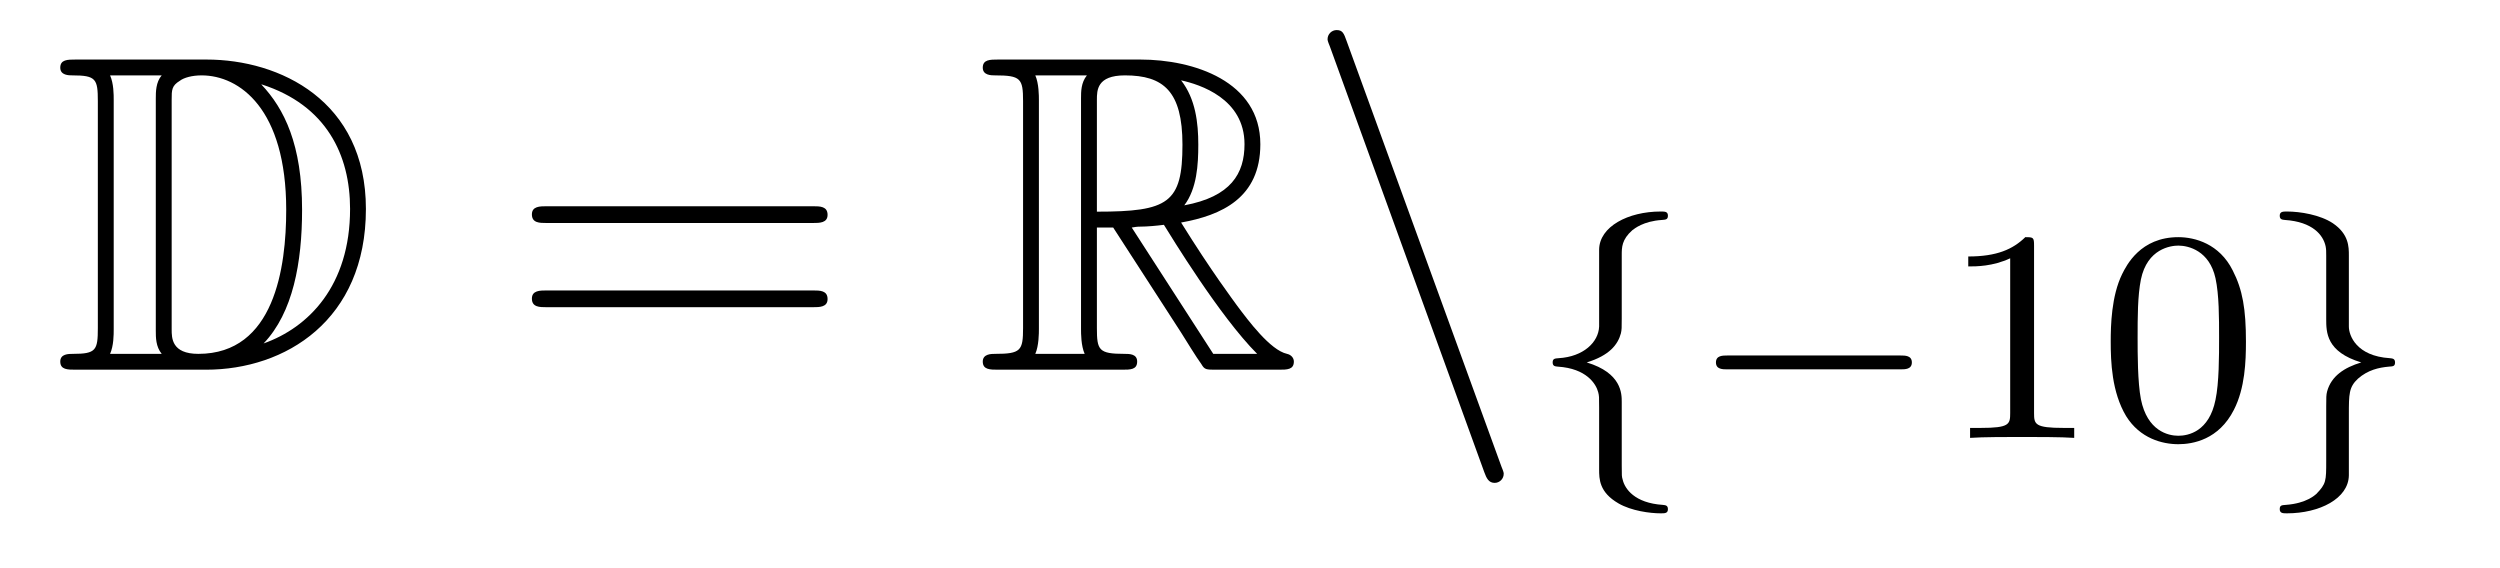 <?xml version='1.0'?>
<!-- This file was generated by dvisvgm 1.14.1 -->
<svg height='15pt' version='1.1' viewBox='0 -15 66 15' width='66pt' xmlns='http://www.w3.org/2000/svg' xmlns:xlink='http://www.w3.org/1999/xlink'>
<g id='page1'>
<g transform='matrix(1 0 0 1 -127 649)'>
<path d='M128.998 -662.428C128.783 -662.428 128.591 -662.428 128.591 -662.213C128.591 -662.01 128.818 -662.01 128.914 -662.01C129.536 -662.01 129.583 -661.914 129.583 -661.329V-655.34C129.583 -654.754 129.536 -654.658 128.926 -654.658C128.807 -654.658 128.591 -654.658 128.591 -654.455C128.591 -654.24 128.783 -654.24 128.998 -654.24H132.441C134.532 -654.24 136.66 -655.543 136.66 -658.484C136.66 -661.341 134.389 -662.428 132.453 -662.428H128.998ZM133.911 -661.771C135.62 -661.221 136.242 -659.906 136.242 -658.484C136.242 -656.452 135.142 -655.352 133.959 -654.933C134.736 -655.746 134.975 -657.073 134.975 -658.46C134.975 -660.181 134.508 -661.126 133.899 -661.771H133.911ZM129.906 -654.658C130.002 -654.873 130.002 -655.16 130.002 -655.316V-661.353C130.002 -661.508 130.002 -661.795 129.906 -662.01H131.269C131.113 -661.831 131.113 -661.568 131.113 -661.401V-655.268C131.113 -655.089 131.113 -654.85 131.269 -654.658H129.906ZM131.532 -661.365C131.532 -661.627 131.532 -661.735 131.747 -661.867C131.855 -661.95 132.07 -662.01 132.321 -662.01C133.325 -662.01 134.556 -661.126 134.556 -658.46C134.556 -656.942 134.246 -654.658 132.237 -654.658C131.532 -654.658 131.532 -655.077 131.532 -655.304V-661.365Z' fill-rule='evenodd'/>
<path d='M148.466 -658.113C148.633 -658.113 148.848 -658.113 148.848 -658.328C148.848 -658.555 148.645 -658.555 148.466 -658.555H141.425C141.257 -658.555 141.042 -658.555 141.042 -658.34C141.042 -658.113 141.246 -658.113 141.425 -658.113H148.466ZM148.466 -655.89C148.633 -655.89 148.848 -655.89 148.848 -656.105C148.848 -656.332 148.645 -656.332 148.466 -656.332H141.425C141.257 -656.332 141.042 -656.332 141.042 -656.117C141.042 -655.89 141.246 -655.89 141.425 -655.89H148.466Z' fill-rule='evenodd'/>
<path d='M155.958 -657.993H156.388L158.181 -655.22C158.301 -655.029 158.587 -654.563 158.719 -654.383C158.803 -654.24 158.839 -654.24 159.114 -654.24H160.763C160.978 -654.24 161.158 -654.24 161.158 -654.455C161.158 -654.551 161.086 -654.634 160.978 -654.658C160.536 -654.754 159.95 -655.543 159.663 -655.926C159.579 -656.045 158.982 -656.834 158.181 -658.125C159.245 -658.316 160.273 -658.771 160.273 -660.193C160.273 -661.855 158.516 -662.428 157.105 -662.428H153.352C153.136 -662.428 152.945 -662.428 152.945 -662.213C152.945 -662.01 153.172 -662.01 153.268 -662.01C153.949 -662.01 154.009 -661.927 154.009 -661.329V-655.34C154.009 -654.742 153.949 -654.658 153.268 -654.658C153.172 -654.658 152.945 -654.658 152.945 -654.455C152.945 -654.24 153.136 -654.24 153.352 -654.24H156.627C156.842 -654.24 157.021 -654.24 157.021 -654.455C157.021 -654.658 156.818 -654.658 156.687 -654.658C156.006 -654.658 155.958 -654.754 155.958 -655.34V-657.993ZM158.265 -658.579C158.6 -659.022 158.635 -659.655 158.635 -660.181C158.635 -660.755 158.564 -661.388 158.181 -661.879C158.671 -661.771 159.855 -661.401 159.855 -660.193C159.855 -659.416 159.496 -658.807 158.265 -658.579ZM155.958 -661.365C155.958 -661.616 155.958 -662.01 156.699 -662.01C157.715 -662.01 158.217 -661.592 158.217 -660.181C158.217 -658.639 157.846 -658.412 155.958 -658.412V-661.365ZM154.332 -654.658C154.427 -654.873 154.427 -655.208 154.427 -655.316V-661.353C154.427 -661.472 154.427 -661.795 154.332 -662.01H155.694C155.539 -661.819 155.539 -661.58 155.539 -661.401V-655.316C155.539 -655.196 155.539 -654.873 155.635 -654.658H154.332ZM156.878 -657.993C156.962 -658.006 157.01 -658.017 157.105 -658.017C157.284 -658.017 157.547 -658.041 157.727 -658.065C157.906 -657.778 159.197 -655.651 160.189 -654.658H159.03L156.878 -657.993Z' fill-rule='evenodd'/>
<path d='M166.184 -651.538C166.244 -651.371 166.304 -651.252 166.459 -651.252C166.591 -651.252 166.698 -651.359 166.698 -651.491C166.698 -651.514 166.698 -651.538 166.638 -651.682L162.55 -662.919C162.478 -663.122 162.443 -663.206 162.287 -663.206C162.156 -663.206 162.048 -663.098 162.048 -662.967C162.048 -662.943 162.048 -662.919 162.108 -662.775L166.184 -651.538Z' fill-rule='evenodd'/>
<path d='M169.814 -657.269C169.814 -657.468 169.814 -657.675 170.093 -657.922C170.149 -657.962 170.38 -658.161 170.874 -658.193C170.97 -658.201 171.033 -658.201 171.033 -658.305C171.033 -658.416 170.954 -658.416 170.842 -658.416C169.982 -658.416 169.225 -658.018 169.217 -657.412V-655.38C169.201 -654.966 168.803 -654.583 168.149 -654.544C168.053 -654.536 167.99 -654.536 167.99 -654.432C167.99 -654.328 168.061 -654.328 168.125 -654.321C168.882 -654.273 169.137 -653.866 169.193 -653.643C169.217 -653.547 169.217 -653.532 169.217 -653.237V-651.611C169.217 -651.356 169.217 -651.006 169.727 -650.711C170.069 -650.512 170.563 -650.448 170.842 -650.448C170.954 -650.448 171.033 -650.448 171.033 -650.559C171.033 -650.663 170.962 -650.663 170.898 -650.671C170.157 -650.719 169.894 -651.093 169.838 -651.34C169.814 -651.42 169.814 -651.436 169.814 -651.715V-653.388C169.814 -653.603 169.814 -654.153 168.89 -654.432C169.488 -654.615 169.711 -654.902 169.791 -655.197C169.814 -655.293 169.814 -655.348 169.814 -655.596V-657.269ZM177.17 -654.249C177.297 -654.249 177.473 -654.249 177.473 -654.432C177.473 -654.615 177.297 -654.615 177.17 -654.615H172.604C172.477 -654.615 172.301 -654.615 172.301 -654.432C172.301 -654.249 172.477 -654.249 172.604 -654.249H177.17Z' fill-rule='evenodd'/>
<path d='M180.699 -657.516C180.699 -657.731 180.683 -657.739 180.468 -657.739C180.141 -657.42 179.719 -657.229 178.962 -657.229V-656.966C179.177 -656.966 179.607 -656.966 180.069 -657.181V-653.093C180.069 -652.798 180.046 -652.703 179.288 -652.703H179.01V-652.44C179.336 -652.464 180.022 -652.464 180.38 -652.464C180.739 -652.464 181.432 -652.464 181.759 -652.44V-652.703H181.48C180.723 -652.703 180.699 -652.798 180.699 -653.093V-657.516ZM186.293 -654.982C186.293 -655.834 186.206 -656.352 185.943 -656.862C185.592 -657.564 184.947 -657.739 184.508 -657.739C183.504 -657.739 183.138 -656.99 183.026 -656.767C182.739 -656.185 182.723 -655.396 182.723 -654.982C182.723 -654.456 182.748 -653.651 183.13 -653.014C183.497 -652.424 184.086 -652.273 184.508 -652.273C184.891 -652.273 185.576 -652.392 185.975 -653.181C186.269 -653.755 186.293 -654.464 186.293 -654.982ZM184.508 -652.496C184.238 -652.496 183.688 -652.623 183.52 -653.46C183.433 -653.914 183.433 -654.663 183.433 -655.077C183.433 -655.627 183.433 -656.185 183.52 -656.623C183.688 -657.436 184.309 -657.516 184.508 -657.516C184.779 -657.516 185.329 -657.38 185.489 -656.655C185.584 -656.217 185.584 -655.619 185.584 -655.077C185.584 -654.607 185.584 -653.89 185.489 -653.444C185.321 -652.607 184.772 -652.496 184.508 -652.496Z' fill-rule='evenodd'/>
<path d='M189.01 -657.253C189.01 -657.484 189.01 -657.819 188.588 -658.106C188.253 -658.329 187.727 -658.416 187.376 -658.416C187.272 -658.416 187.185 -658.416 187.185 -658.305C187.185 -658.201 187.257 -658.201 187.32 -658.193C188.053 -658.145 188.333 -657.795 188.396 -657.5C188.412 -657.42 188.412 -657.364 188.412 -657.253V-655.58C188.412 -655.229 188.412 -654.711 189.337 -654.432C188.89 -654.297 188.547 -654.073 188.436 -653.667C188.412 -653.572 188.412 -653.516 188.412 -653.269V-651.834C188.412 -651.301 188.412 -651.229 188.149 -650.958C188.125 -650.942 187.902 -650.711 187.344 -650.671C187.241 -650.663 187.185 -650.663 187.185 -650.559C187.185 -650.448 187.272 -650.448 187.376 -650.448C188.237 -650.448 189.002 -650.838 189.01 -651.452V-653.053C189.01 -653.595 189.01 -653.779 189.249 -654.002C189.512 -654.233 189.799 -654.297 190.069 -654.321C190.173 -654.328 190.229 -654.328 190.229 -654.432C190.229 -654.536 190.157 -654.536 190.093 -654.544C189.209 -654.599 189.01 -655.141 189.01 -655.38V-657.253Z' fill-rule='evenodd'/>
</g>
</g>
</svg>
